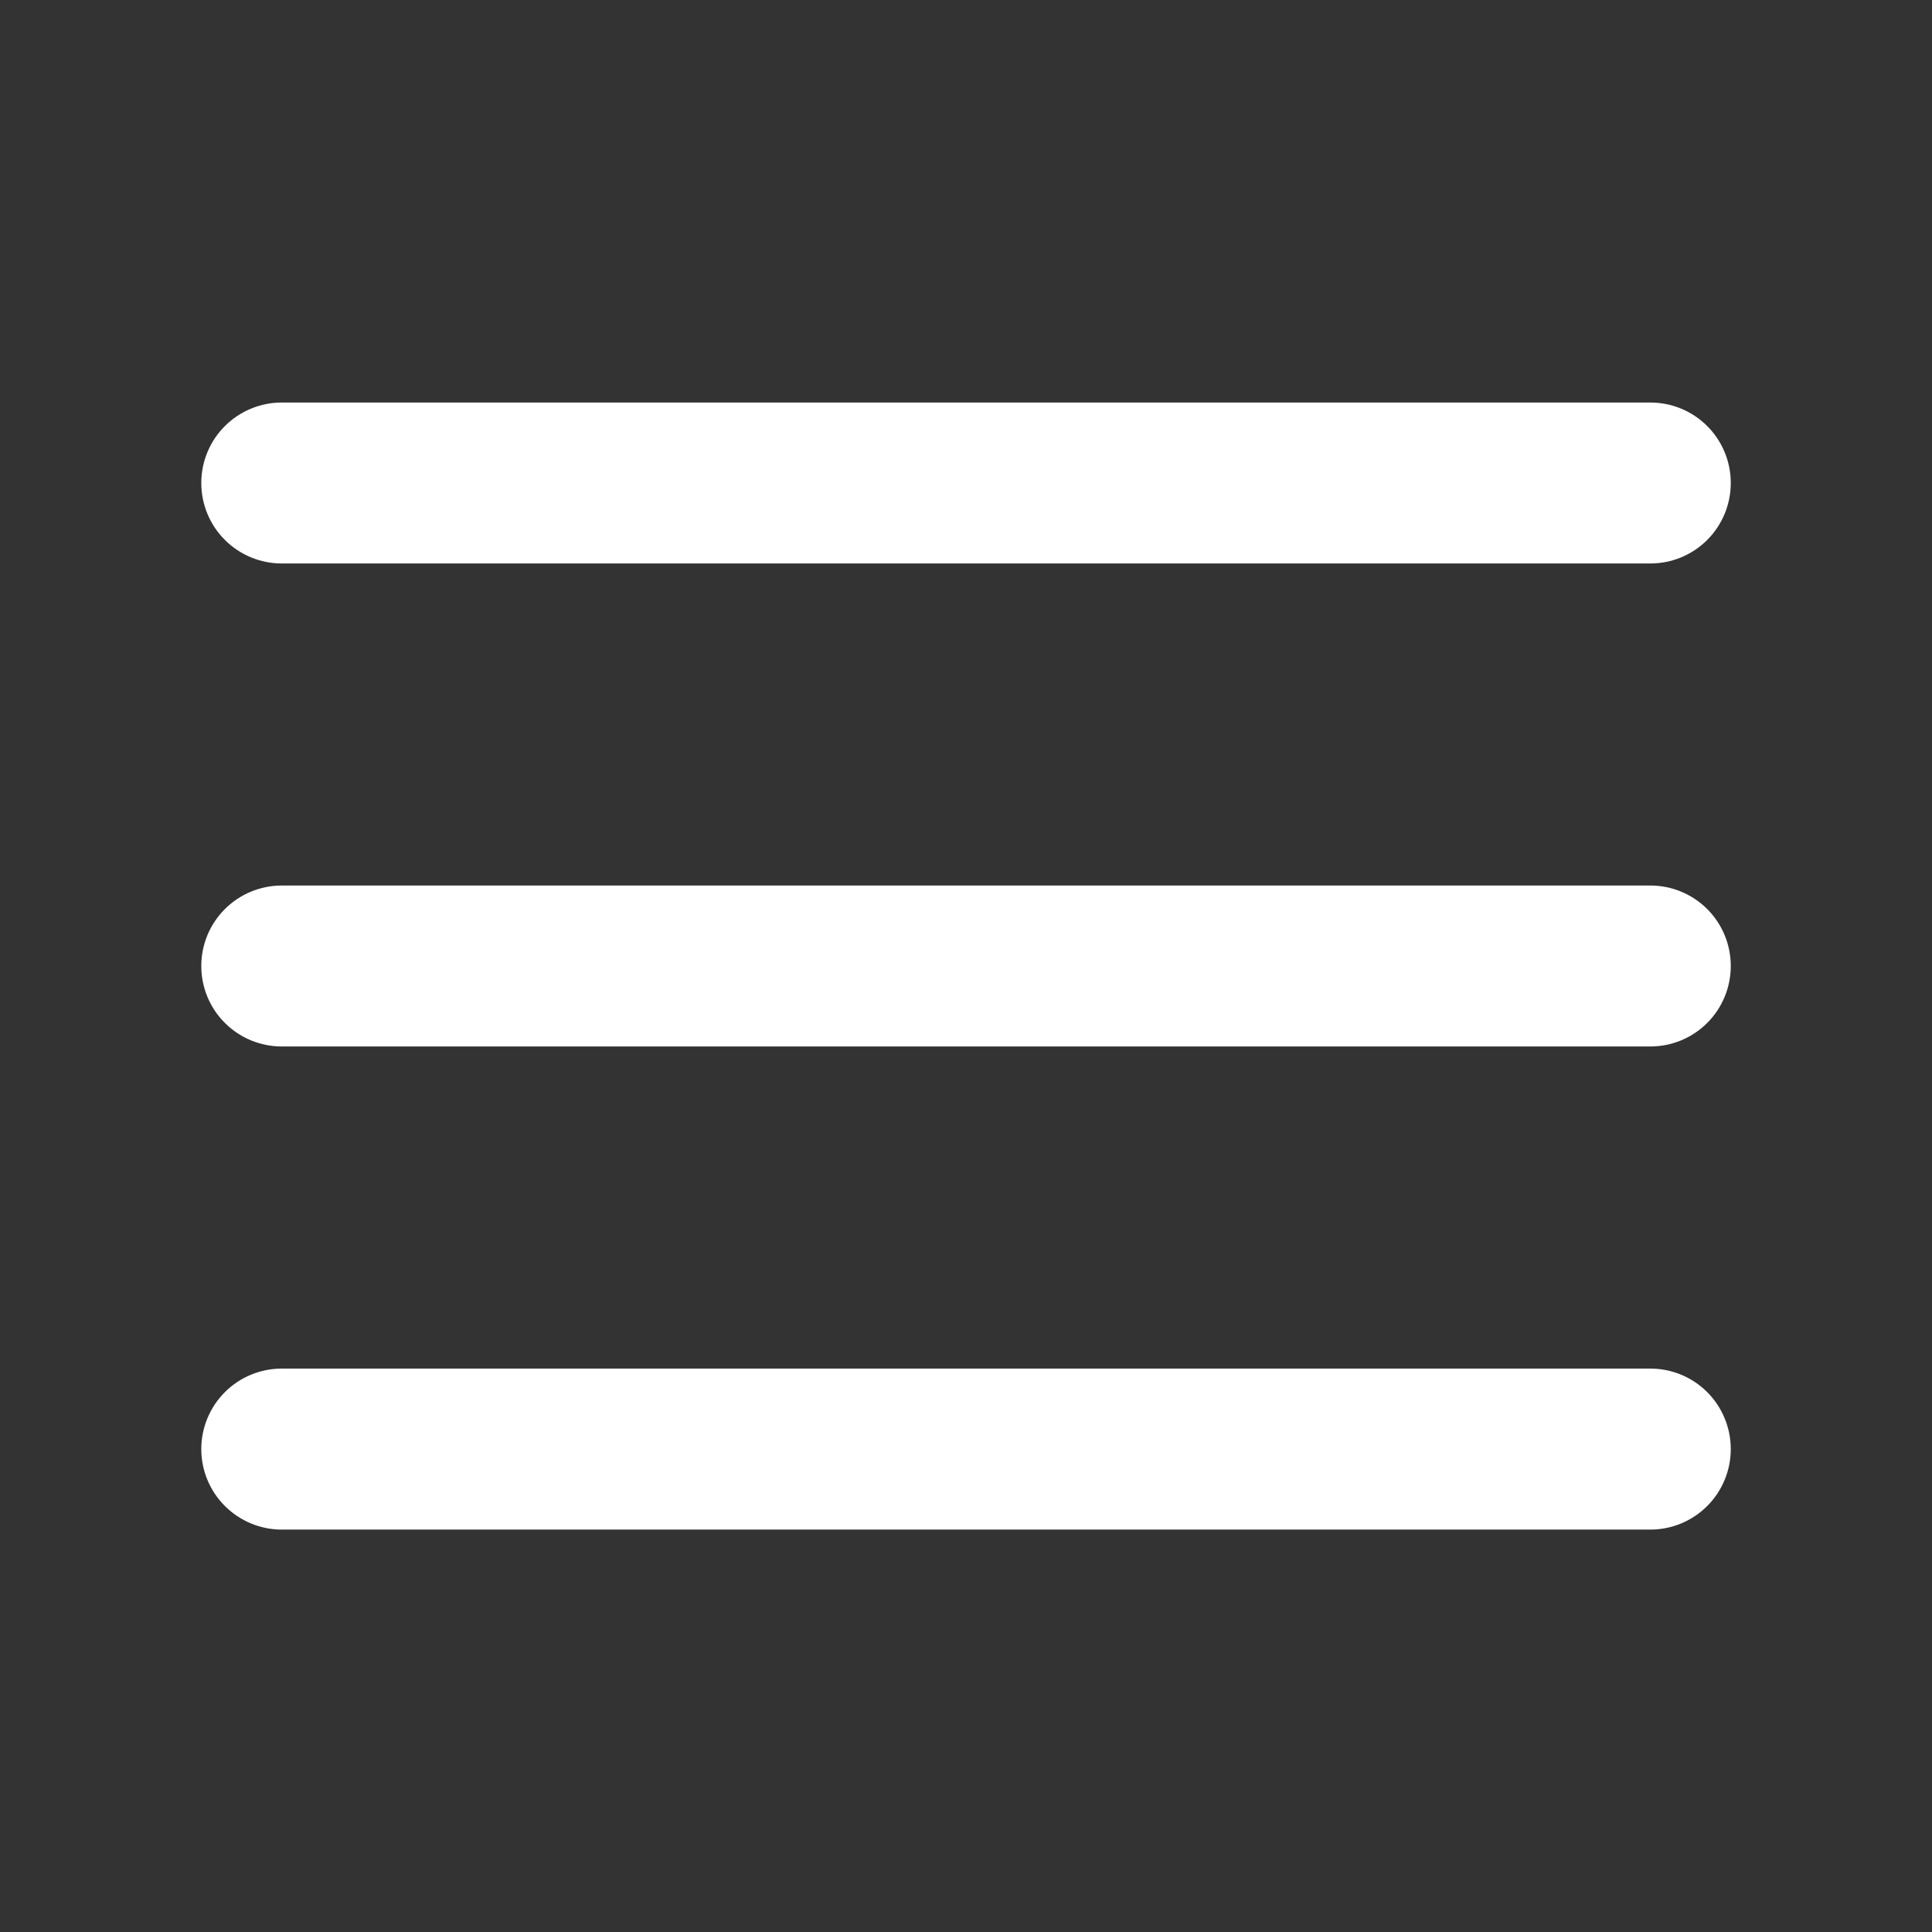 <svg width="32" height="32" viewBox="0 0 32 32" fill="none" xmlns="http://www.w3.org/2000/svg">
<rect x="0" y="0" width="32" height="32" fill="#333333" stroke="none"/>
<g id="iconamoon:menu-burger-horizontal-fill">
<path id="Vector" fill-rule="evenodd" clip-rule="evenodd" d="M4.667 6.667C4.314 6.667 3.975 6.807 3.725 7.057C3.474 7.307 3.334 7.646 3.334 8C3.334 8.354 3.474 8.693 3.725 8.943C3.975 9.193 4.314 9.333 4.667 9.333H27.334C27.688 9.333 28.027 9.193 28.277 8.943C28.527 8.693 28.667 8.354 28.667 8C28.667 7.646 28.527 7.307 28.277 7.057C28.027 6.807 27.688 6.667 27.334 6.667H4.667ZM3.334 16C3.334 15.646 3.474 15.307 3.725 15.057C3.975 14.807 4.314 14.667 4.667 14.667H27.334C27.688 14.667 28.027 14.807 28.277 15.057C28.527 15.307 28.667 15.646 28.667 16C28.667 16.354 28.527 16.693 28.277 16.943C28.027 17.193 27.688 17.333 27.334 17.333H4.667C4.314 17.333 3.975 17.193 3.725 16.943C3.474 16.693 3.334 16.354 3.334 16ZM3.334 24.001C3.334 23.648 3.474 23.309 3.725 23.058C3.975 22.808 4.314 22.668 4.667 22.668H27.334C27.688 22.668 28.027 22.808 28.277 23.058C28.527 23.309 28.667 23.648 28.667 24.001C28.667 24.355 28.527 24.694 28.277 24.944C28.027 25.194 27.688 25.335 27.334 25.335H4.667C4.314 25.335 3.975 25.194 3.725 24.944C3.474 24.694 3.334 24.355 3.334 24.001Z" fill="white"/>
</g>
</svg>

